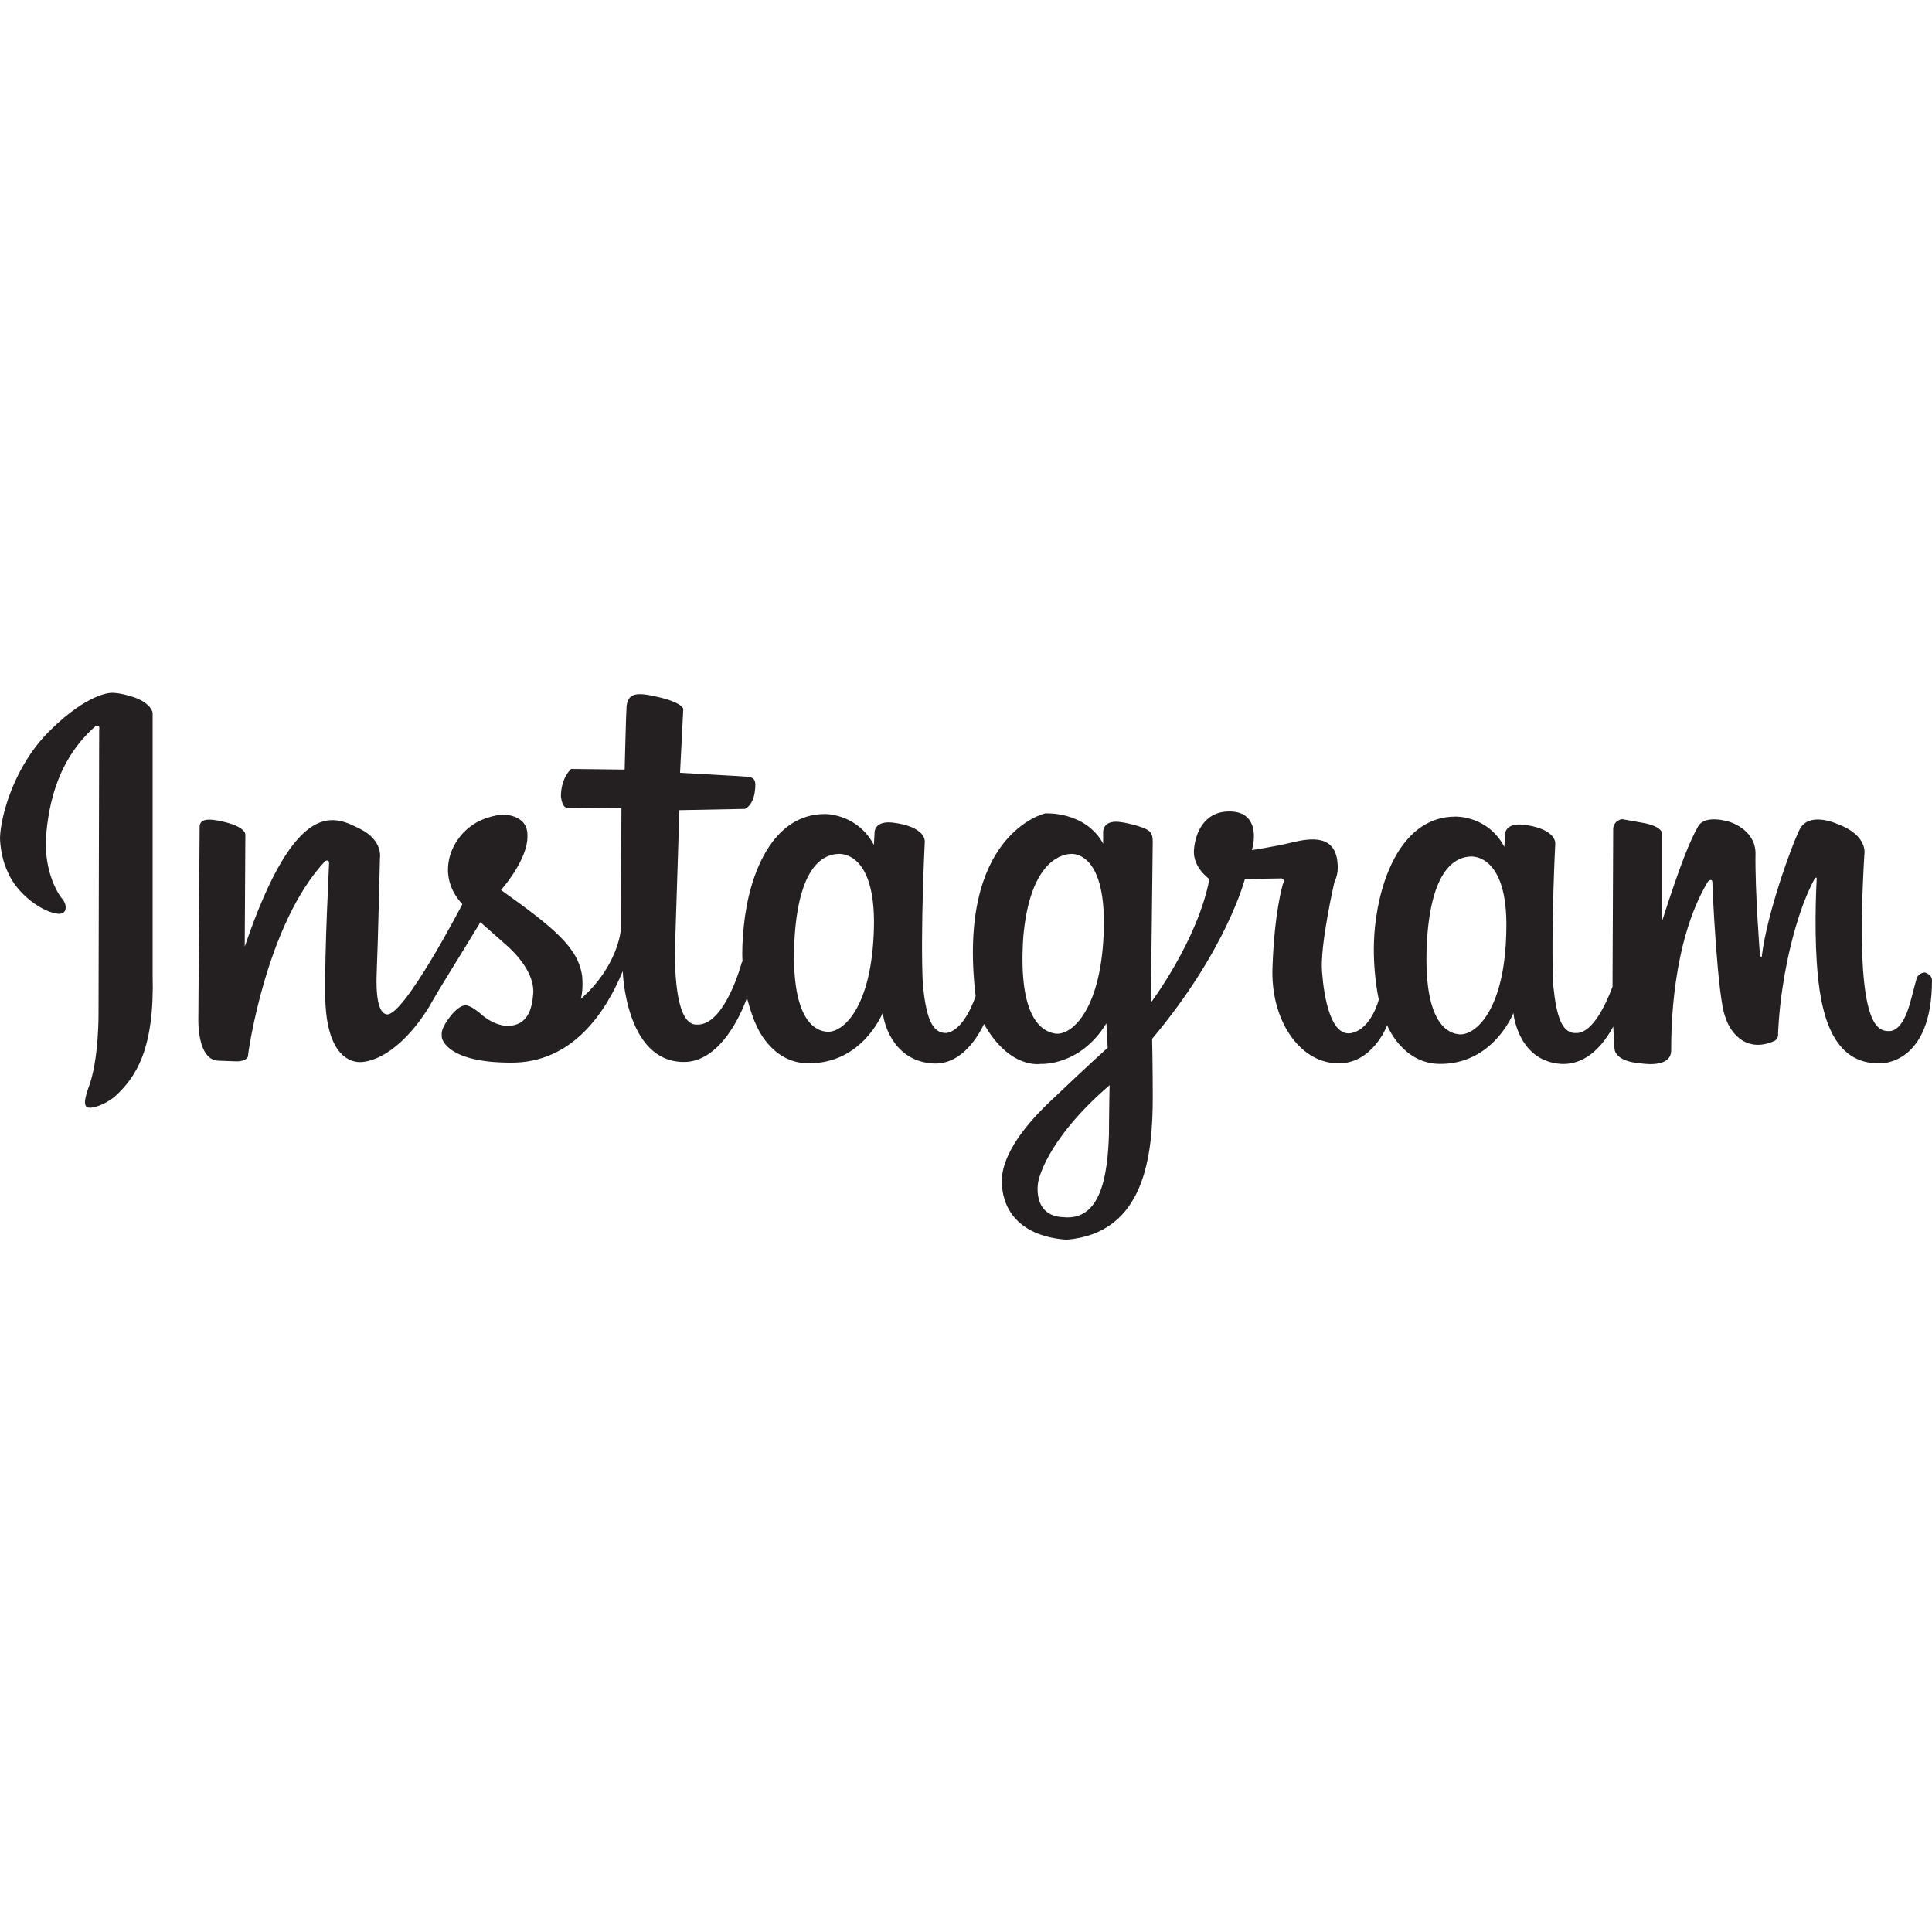 <?xml version="1.0" encoding="UTF-8"?>
<!DOCTYPE svg PUBLIC "-//W3C//DTD SVG 1.1//EN" "http://www.w3.org/Graphics/SVG/1.1/DTD/svg11.dtd">
<!-- Creator: CorelDRAW -->
<svg xmlns="http://www.w3.org/2000/svg" xml:space="preserve" width="30px" height="30px" version="1.1" style="shape-rendering:geometricPrecision; text-rendering:geometricPrecision; image-rendering:optimizeQuality; fill-rule:evenodd; clip-rule:evenodd"
viewBox="0 0 30 30"
 xmlns:xlink="http://www.w3.org/1999/xlink"
 xmlns:xodm="http://www.corel.com/coreldraw/odm/2003">
 <defs>
  <style type="text/css">
   <![CDATA[
    .fil0 {fill:#241F20;fill-rule:nonzero}
   ]]>
  </style>
 </defs>
 <g id="Слой_x0020_1">
  <path class="fil0" d="M0.79 11.33c0.57,-0.56 0.92,-0.57 0.92,-0.57 0,0 0.11,-0.02 0.38,0.07 0.27,0.1 0.28,0.24 0.28,0.24l0 4.07c0.03,1.14 -0.25,1.58 -0.59,1.89 -0.19,0.15 -0.35,0.17 -0.37,0.17 -0.05,0 -0.08,0 -0.09,-0.07 -0.01,-0.06 0.05,-0.23 0.05,-0.23 0.17,-0.43 0.16,-1.18 0.16,-1.18l0.01 -4.39c0,0 0.02,-0.08 -0.05,-0.06 -0.67,0.58 -0.75,1.39 -0.78,1.78 -0.01,0.59 0.25,0.9 0.25,0.9 0,0 0.06,0.06 0.06,0.14 0,0.11 -0.11,0.1 -0.11,0.1 -0.25,-0.02 -0.65,-0.31 -0.79,-0.65 -0.12,-0.25 -0.12,-0.53 -0.12,-0.53 0.01,-0.34 0.22,-1.13 0.79,-1.68l0 0 0 0zm29.21 3.89c0,1.31 -0.79,1.29 -0.79,1.29 -0.76,0.03 -0.95,-0.77 -1,-1.58 -0.04,-0.61 0,-1.29 0,-1.29 0,0 0,-0.03 -0.03,0 -0.25,0.46 -0.42,1.15 -0.5,1.69 -0.06,0.39 -0.07,0.72 -0.07,0.72 0,0 0.01,0.07 -0.05,0.11 -0.41,0.19 -0.68,-0.08 -0.77,-0.37 -0.12,-0.29 -0.2,-1.99 -0.2,-2.08 0,-0.09 -0.07,-0.02 -0.07,-0.02 -0.57,0.95 -0.57,2.34 -0.57,2.62 0,0.29 -0.48,0.2 -0.48,0.2 -0.41,-0.03 -0.4,-0.23 -0.4,-0.23l-0.02 -0.34c-0.14,0.26 -0.4,0.6 -0.81,0.58 -0.62,-0.04 -0.73,-0.68 -0.74,-0.79 0,0 -0.31,0.8 -1.15,0.79 -0.58,-0.01 -0.81,-0.6 -0.81,-0.6 0,0 -0.23,0.62 -0.79,0.59 -0.57,-0.02 -1.03,-0.67 -0.99,-1.51 0.03,-0.85 0.16,-1.27 0.16,-1.27 0,0 0.05,-0.09 -0.03,-0.09 -0.08,0 -0.56,0.01 -0.56,0.01 0,0 -0.28,1.1 -1.44,2.48 0,0 0.01,0.43 0.01,0.9 0,0.91 -0.12,2.12 -1.34,2.22 -1.06,-0.08 -1,-0.89 -1,-0.89 -0.02,-0.24 0.13,-0.68 0.76,-1.27 0.63,-0.6 0.88,-0.82 0.88,-0.82l-0.02 -0.38c-0.41,0.67 -1.02,0.63 -1.02,0.63 0,0 -0.48,0.09 -0.88,-0.62 -0.12,0.25 -0.39,0.66 -0.83,0.61 -0.61,-0.06 -0.74,-0.68 -0.74,-0.79 0,0 -0.31,0.8 -1.16,0.79 -0.58,0 -0.81,-0.6 -0.81,-0.6 -0.06,-0.12 -0.11,-0.31 -0.14,-0.41 -0.01,0.02 -0.02,0.04 -0.03,0.07 -0.13,0.33 -0.45,0.92 -0.95,0.92 -0.91,0 -0.95,-1.41 -0.95,-1.41 -0.26,0.63 -0.78,1.43 -1.74,1.42 -0.96,0 -1.07,-0.35 -1.07,-0.4 0,-0.05 -0.02,-0.1 0.09,-0.26 0.11,-0.16 0.21,-0.23 0.28,-0.23 0.08,0 0.22,0.12 0.22,0.12 0,0 0.2,0.2 0.44,0.2 0.3,-0.01 0.37,-0.25 0.39,-0.5 0.02,-0.24 -0.15,-0.51 -0.39,-0.73 -0.25,-0.22 -0.43,-0.38 -0.43,-0.38 -0.35,0.58 -0.61,0.98 -0.8,1.32 -0.47,0.75 -0.93,0.87 -1.11,0.85 -0.25,-0.03 -0.49,-0.29 -0.5,-1.02 -0.01,-0.74 0.06,-2 0.06,-2.07 0,-0.06 -0.06,-0.03 -0.06,-0.03 -0.92,0.98 -1.2,2.99 -1.2,3.03 0,0.04 -0.08,0.08 -0.16,0.08 -0.09,0 0.02,0 -0.3,-0.01 -0.33,-0.01 -0.31,-0.64 -0.31,-0.64l0.02 -3c0.01,-0.1 0.1,-0.14 0.41,-0.06 0.31,0.08 0.3,0.19 0.3,0.19l-0.01 1.74c0.81,-2.38 1.42,-2.01 1.79,-1.83 0.36,0.18 0.31,0.45 0.31,0.45 0,0 -0.03,1.3 -0.05,1.77 -0.02,0.46 0.05,0.64 0.15,0.66 0.26,0.06 1.18,-1.71 1.18,-1.71 -0.41,-0.44 -0.19,-0.98 0.13,-1.21 0.21,-0.16 0.48,-0.18 0.48,-0.18 0,0 0.41,-0.02 0.4,0.33 0.01,0.37 -0.41,0.84 -0.41,0.84 0.81,0.58 1.2,0.89 1.26,1.34 0.02,0.21 -0.02,0.35 -0.02,0.35 0.58,-0.51 0.62,-1.07 0.62,-1.07l0.01 -1.89 -0.86 -0.01c0,0 -0.06,-0.01 -0.08,-0.17 0,-0.3 0.16,-0.43 0.16,-0.43l0.83 0.01c0,0 0.02,-0.85 0.03,-0.99 0.03,-0.2 0.15,-0.22 0.52,-0.13 0.36,0.09 0.36,0.18 0.36,0.18l-0.05 0.99c0,0 0.91,0.05 1.03,0.06 0.12,0.01 0.16,0.04 0.13,0.24 -0.03,0.21 -0.15,0.26 -0.15,0.26l-1.02 0.02 -0.07 2.19c0,0.34 0.02,1.15 0.34,1.14 0.44,0.02 0.7,-0.97 0.7,-0.97l0.01 -0.01c-0.01,-0.16 0,-0.34 0.02,-0.55 0.08,-0.8 0.44,-1.74 1.26,-1.74 0,0 0.5,-0.01 0.76,0.48l0.01 -0.18c0,0 -0.02,-0.22 0.33,-0.16 0.34,0.05 0.46,0.19 0.45,0.3 0,0 -0.07,1.39 -0.03,2.21 0.05,0.48 0.13,0.76 0.37,0.75 0.21,-0.04 0.36,-0.32 0.45,-0.57 -0.3,-2.53 1.08,-2.84 1.08,-2.84 0,0 0.62,-0.04 0.9,0.47l0 -0.17c0,0 -0.02,-0.22 0.3,-0.16 0,0 0.14,0.02 0.28,0.07 0.15,0.05 0.19,0.09 0.19,0.23 0,0.13 -0.03,2.5 -0.03,2.5 0,0 0.73,-0.97 0.91,-1.92 0,0 -0.26,-0.18 -0.24,-0.45 0.02,-0.27 0.16,-0.6 0.55,-0.6 0.4,0 0.42,0.35 0.35,0.6 0,0 0.34,-0.05 0.63,-0.12 0.29,-0.07 0.67,-0.12 0.7,0.33 0.02,0.16 -0.05,0.29 -0.05,0.29 0,0 -0.23,1 -0.19,1.4 0.03,0.4 0.14,1.01 0.46,0.94 0.31,-0.07 0.42,-0.52 0.42,-0.52 0,0 -0.12,-0.52 -0.06,-1.12 0.08,-0.79 0.44,-1.72 1.25,-1.72 0,0 0.5,-0.02 0.76,0.47l0.01 -0.18c0,0 -0.02,-0.21 0.32,-0.16 0.35,0.05 0.47,0.19 0.46,0.3 0,0 -0.07,1.38 -0.03,2.2 0.05,0.47 0.13,0.75 0.37,0.73 0.23,-0.01 0.43,-0.4 0.55,-0.72l0 -0.12 0.01 -2.34c0.02,-0.13 0.14,-0.14 0.14,-0.14l0.28 0.05c0.39,0.06 0.34,0.2 0.34,0.2l0 1.33c0.29,-0.9 0.43,-1.24 0.56,-1.47 0.11,-0.19 0.48,-0.07 0.48,-0.07 0,0 0.4,0.11 0.41,0.48 -0.01,0.61 0.07,1.6 0.07,1.6 0.01,0.02 0.02,0.02 0.03,0.01 0,0 0,-0.02 0,-0.02 0.08,-0.64 0.45,-1.68 0.59,-1.96 0.15,-0.27 0.57,-0.08 0.57,-0.08 0.5,0.18 0.43,0.48 0.43,0.48 -0.15,2.56 0.17,2.73 0.36,2.74 0.18,0.02 0.28,-0.22 0.32,-0.34 0.04,-0.11 0.1,-0.37 0.13,-0.47 0.03,-0.1 0.13,-0.1 0.13,-0.1 0,0 0.11,0.03 0.11,0.12l0 0 0 0zm-16.99 -1.96c-0.18,0.01 -0.59,0.12 -0.67,1.27 -0.07,1.16 0.23,1.46 0.49,1.49 0.26,0.03 0.71,-0.38 0.74,-1.61 0.03,-1.23 -0.56,-1.15 -0.56,-1.15l0 0 0 0zm3.61 0c-0.18,0.01 -0.63,0.17 -0.73,1.28 -0.08,1.17 0.23,1.47 0.5,1.51 0.26,0.03 0.72,-0.39 0.75,-1.63 0.03,-1.24 -0.52,-1.16 -0.52,-1.16zm0.61 3.59c-1.02,0.88 -1.11,1.51 -1.11,1.51 0,0 -0.1,0.52 0.39,0.54 0.59,0.06 0.69,-0.66 0.71,-1.29 0,-0.29 0.01,-0.76 0.01,-0.76zm5.6 -3.55c-0.18,0.01 -0.59,0.12 -0.67,1.27 -0.07,1.16 0.23,1.46 0.49,1.49 0.26,0.03 0.72,-0.38 0.74,-1.61 0.03,-1.22 -0.56,-1.15 -0.56,-1.15l0 0 0 0z"/>
 </g>
</svg>
